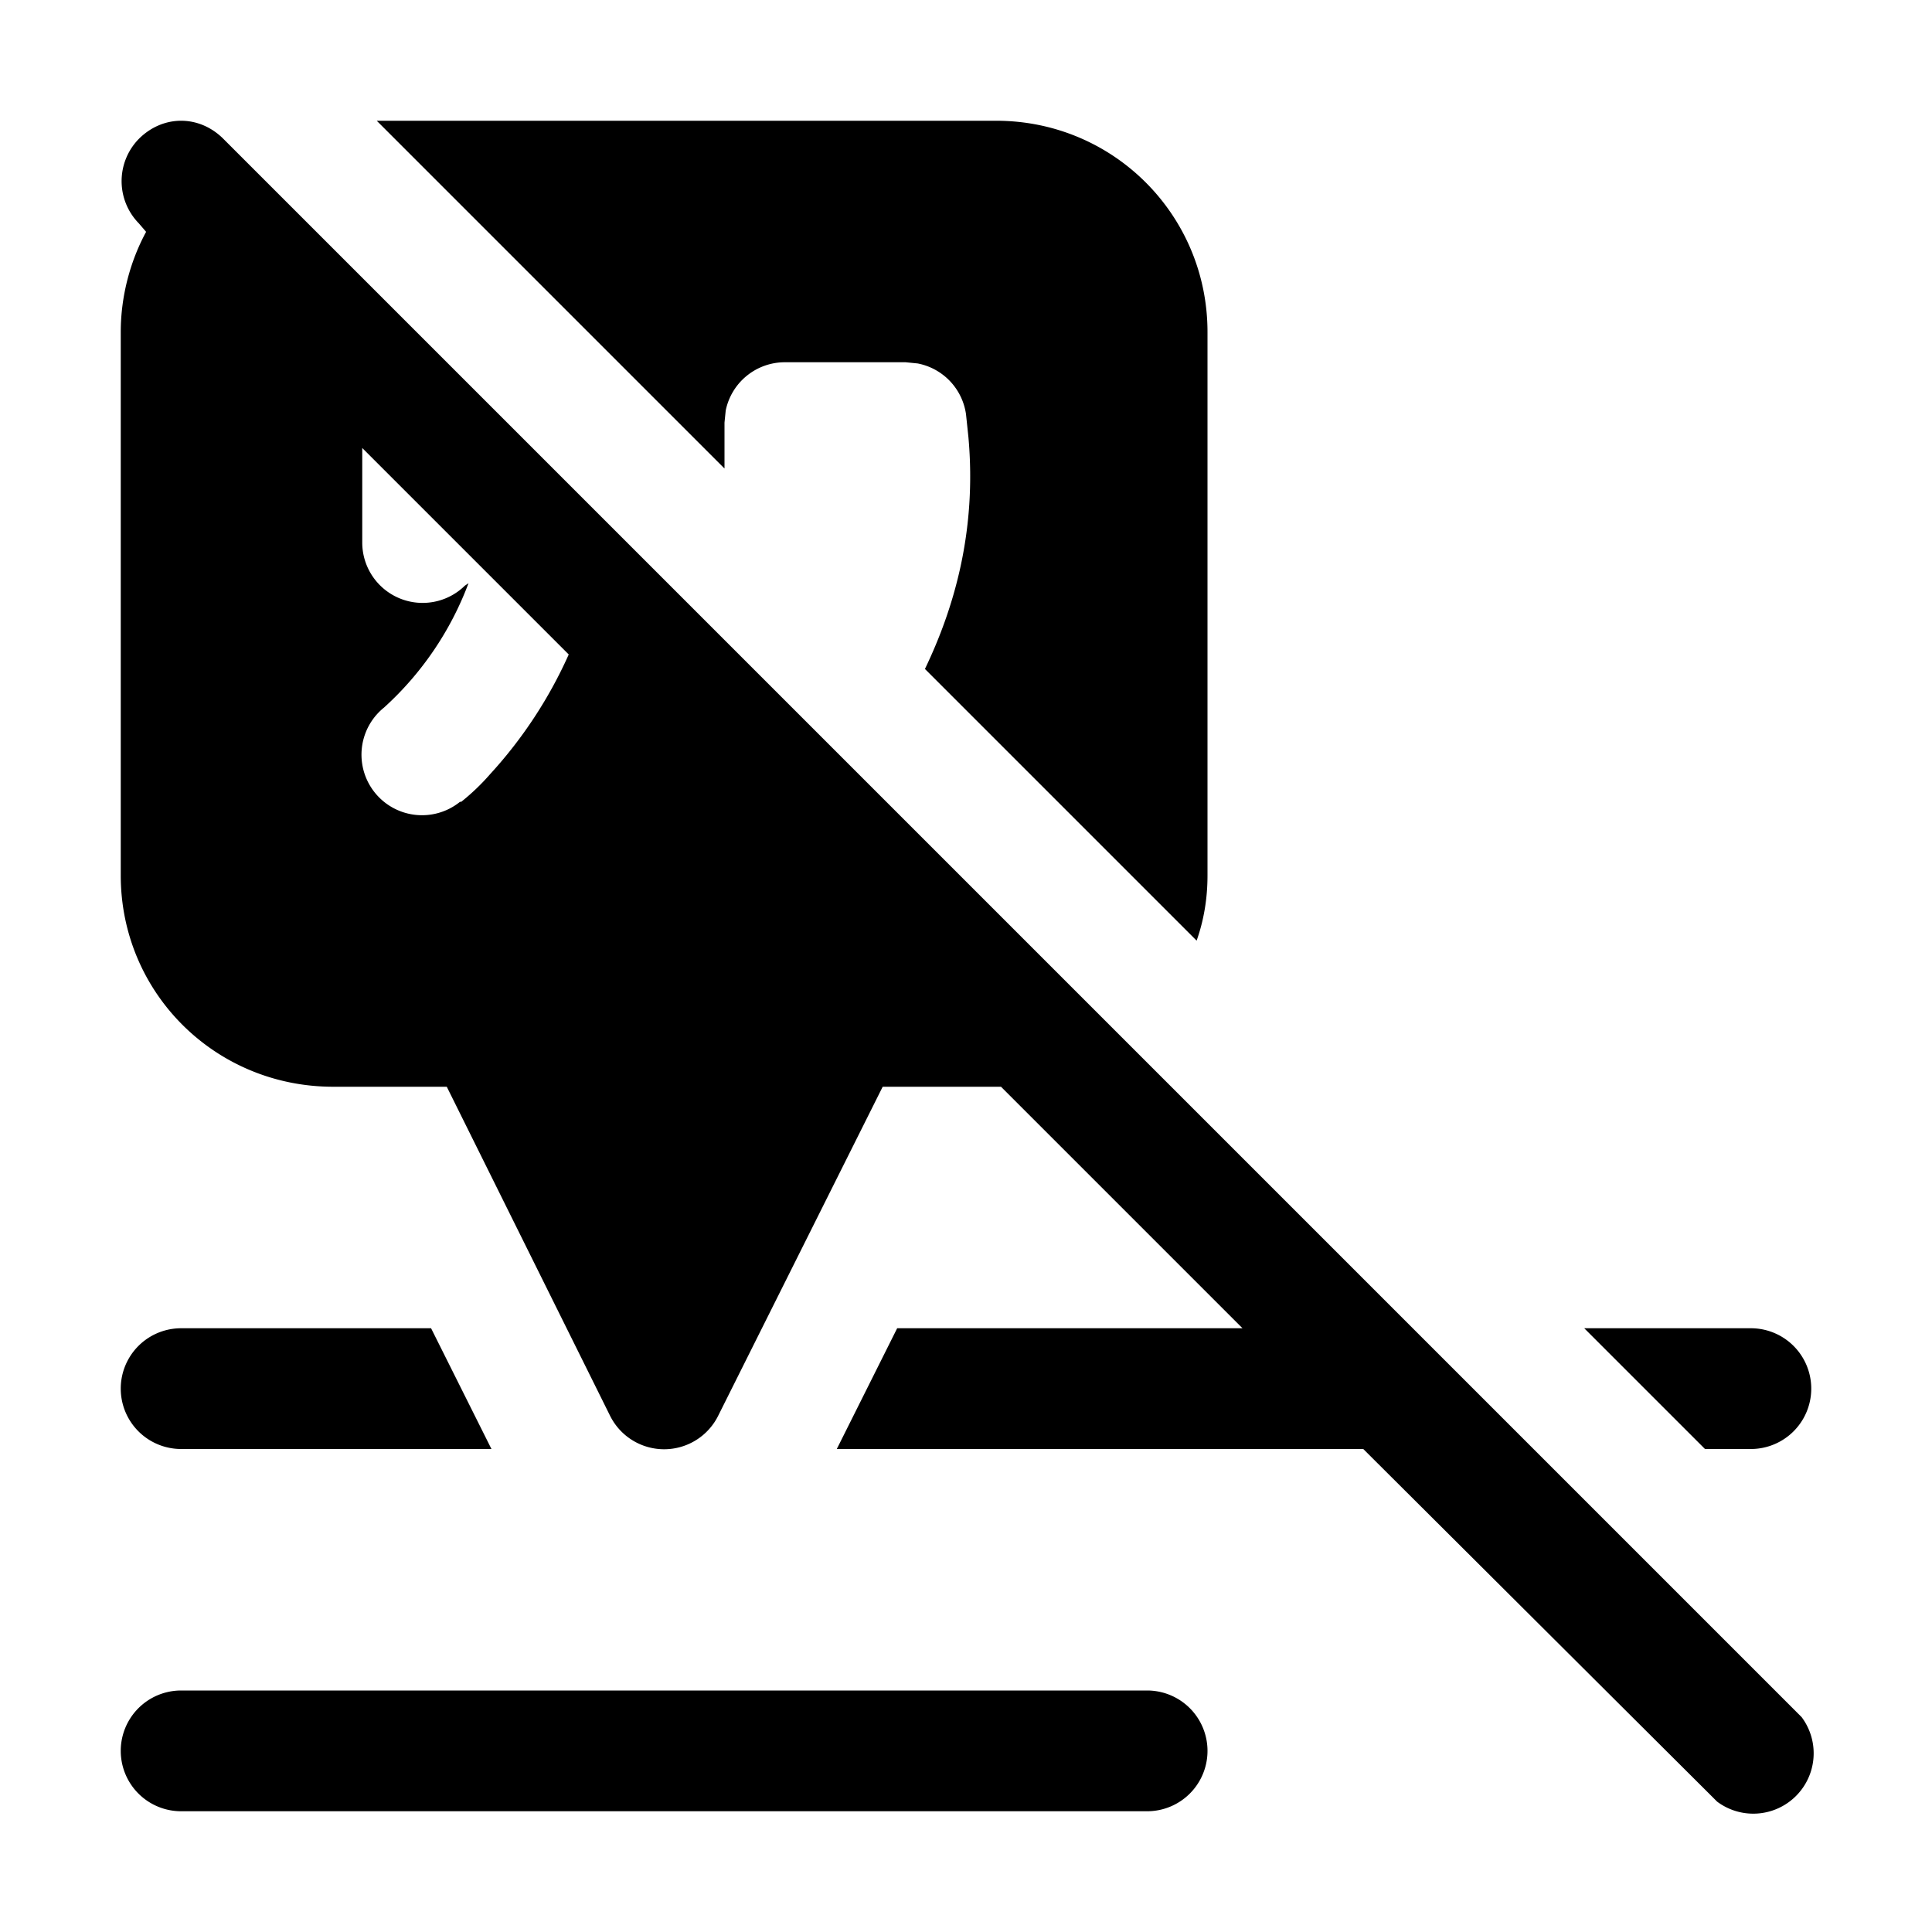 <svg width="16" height="16" viewBox="0 0 16 16" xmlns="http://www.w3.org/2000/svg"><path d="M9.5 14a.5.5 0 0 1 0 1h-8a.5.5 0 0 1 0-1h8ZM1.15 1.15c.2-.2.5-.2.7 0l13 13 .07.07a.5.5 0 0 1-.7.7l-.07-.07L11.29 12H6.93l.5-1h2.86l-2-2h-.98l-1.36 2.72a.5.5 0 0 1-.9 0L3.7 9h-.94C1.78 9 1 8.22 1 7.25v-4.5c0-.3.08-.59.21-.83l-.06-.07a.5.5 0 0 1 0-.7ZM4.07 12H1.5a.5.5 0 0 1 0-1h2.07l.5 1Zm10.43-1a.5.5 0 0 1 0 1h-.38l-1-1h1.38ZM8.25 1C9.22 1 10 1.78 10 2.75v4.5c0 .19-.03.37-.09.54L7.66 5.54c.24-.5.43-1.14.36-1.92L8 3.43a.5.5 0 0 0-.4-.42L7.5 3h-1a.5.5 0 0 0-.49.4L6 3.5v.38L3.12 1h5.13ZM3 4.5a.5.5 0 0 0 .85.35l.03-.02a2.64 2.64 0 0 1-.7 1.03.5.5 0 0 0 .63.78h.01a1.82 1.82 0 0 0 .24-.23 3.7 3.7 0 0 0 .65-.99L3 3.71v.79Z"/></svg>